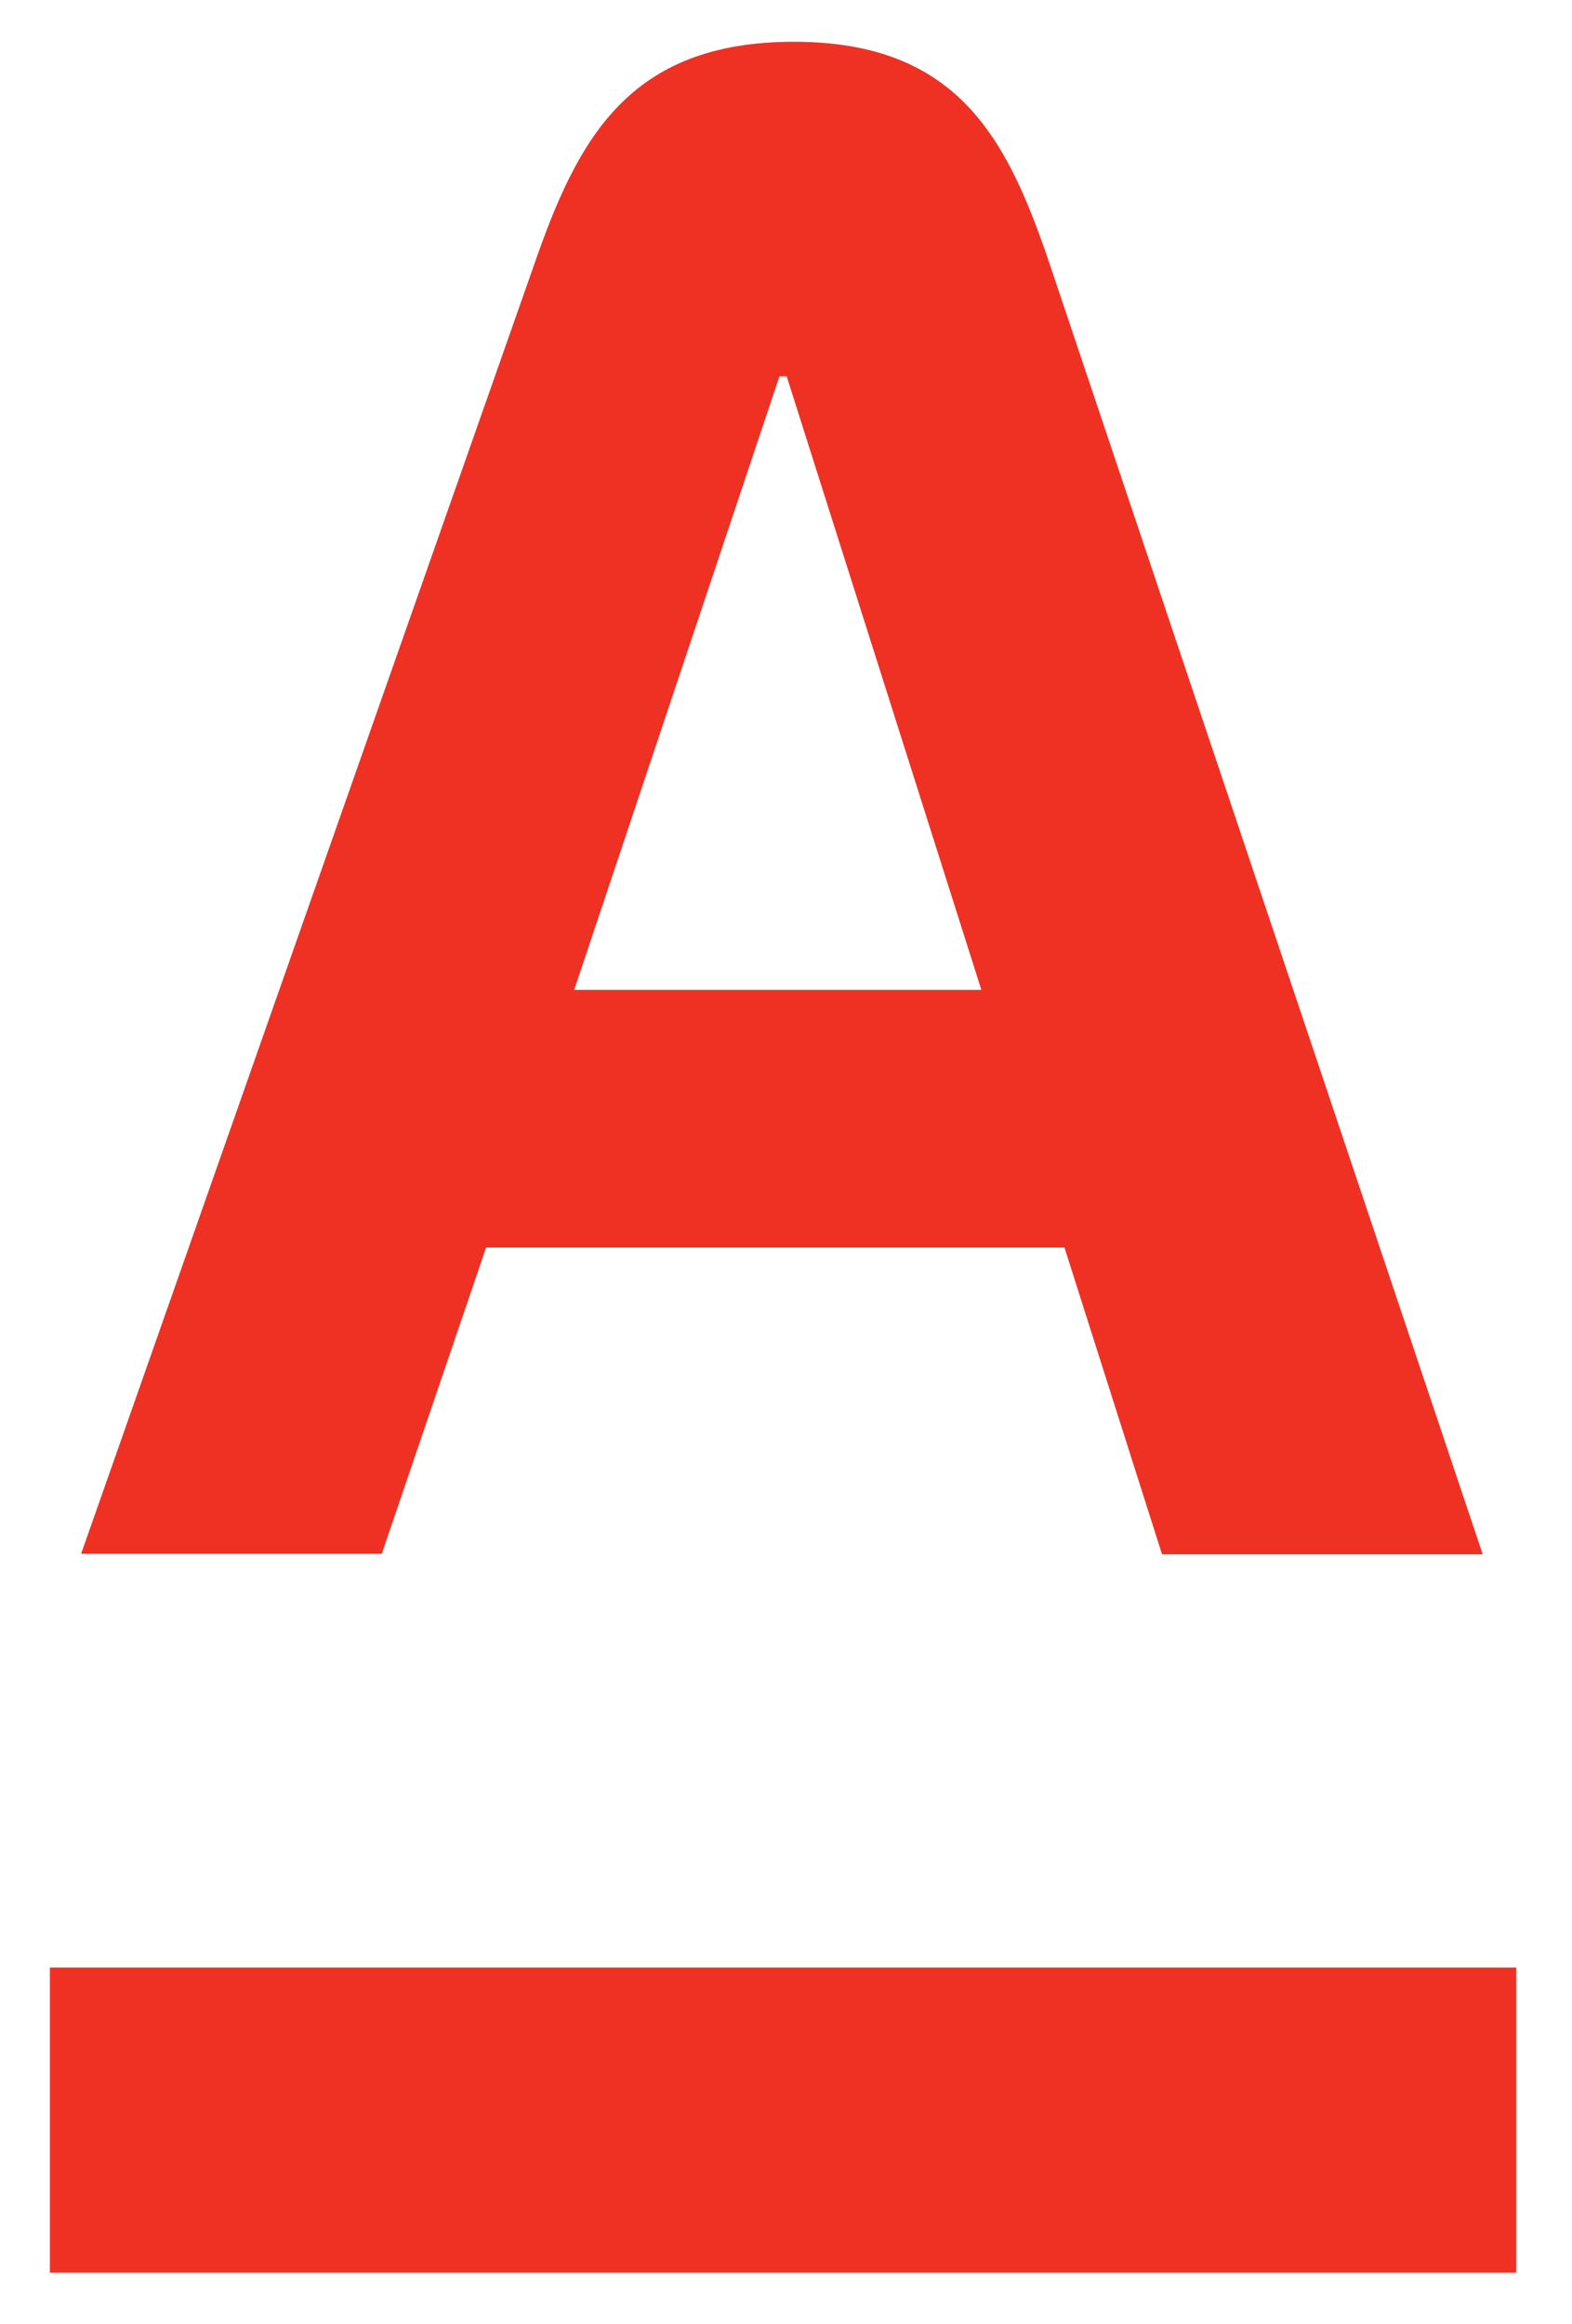 <svg width="23" height="34" viewBox="0 0 23 34" fill="none" xmlns="http://www.w3.org/2000/svg">
<path d="M0.73 28.788H22.184V33.252H0.73V28.788ZM7.112 18.253H15.574L17.002 22.742H21.694L15.362 3.875C14.75 2.064 14.04 0.611 11.616 0.611C9.193 0.611 8.45 2.039 7.814 3.875L1.187 22.733H5.586L7.112 18.253V18.253ZM11.404 5.507H11.51L14.358 14.483H8.401L11.404 5.507V5.507Z" fill="#EF3124"/>
</svg>
